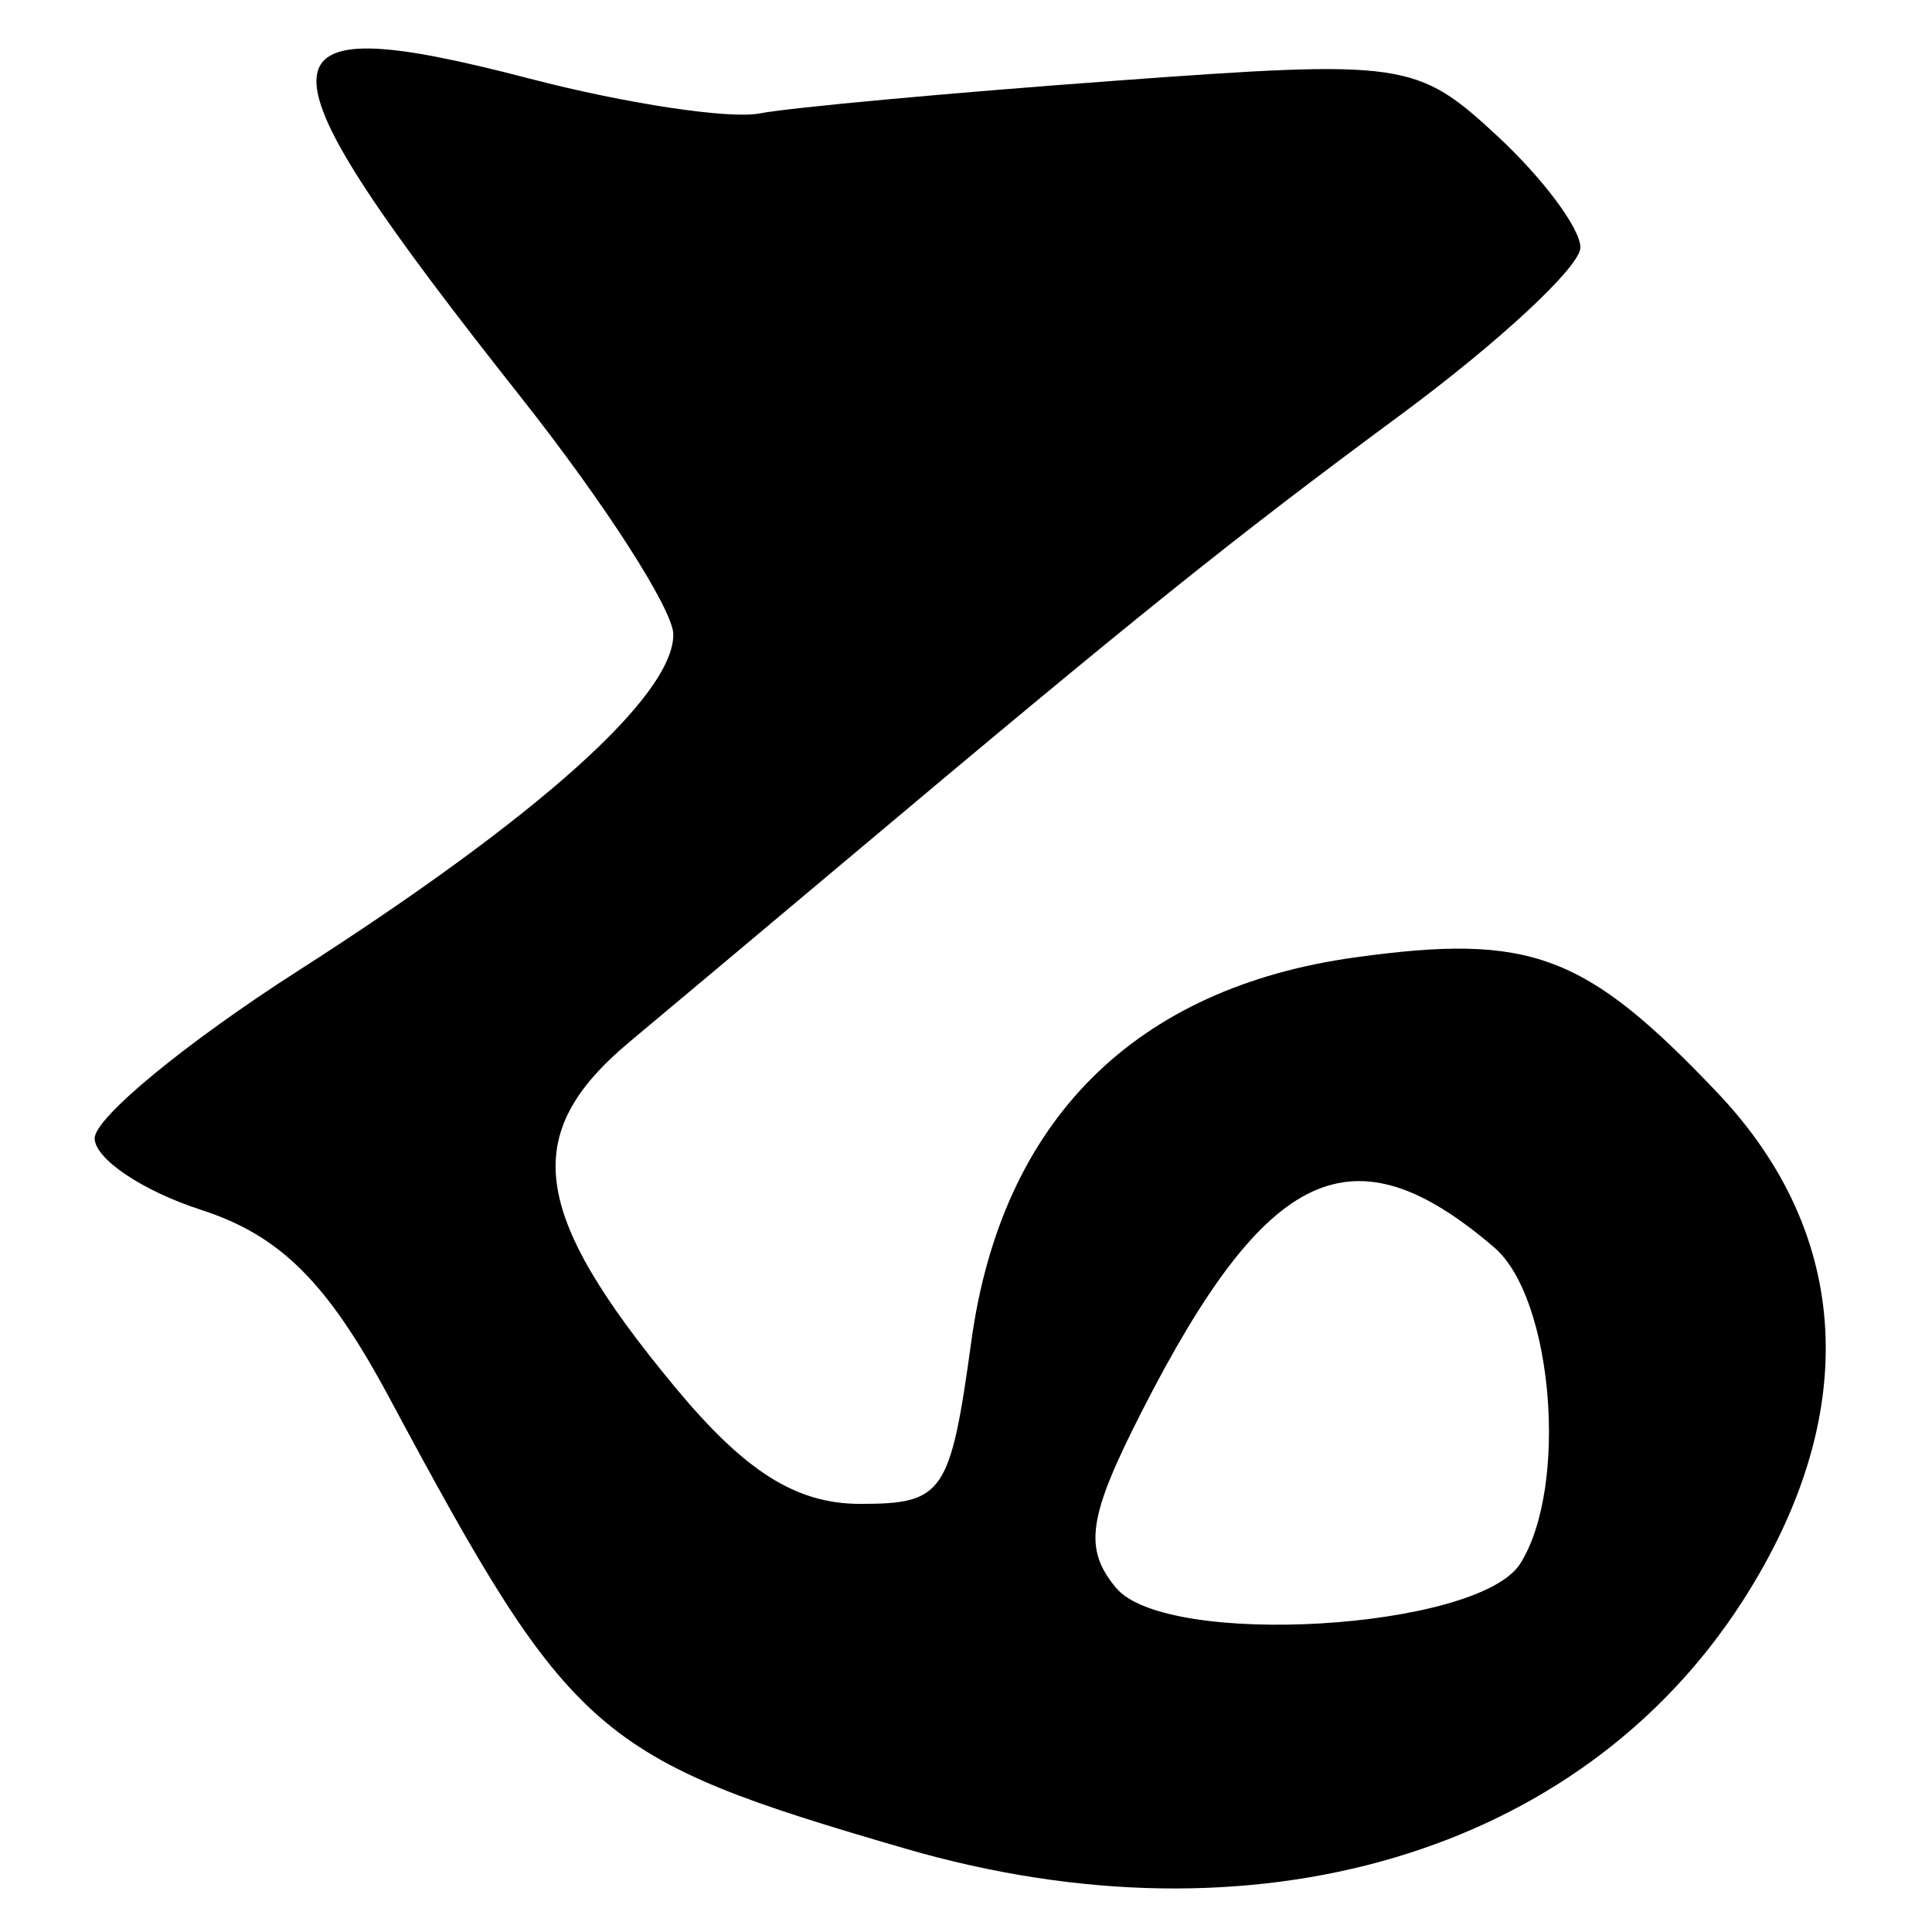 <?xml version="1.0" encoding="UTF-8" standalone="no"?>
<!-- Created with Inkscape (http://www.inkscape.org/) -->
<svg
   xmlns:dc="http://purl.org/dc/elements/1.1/"
   xmlns:cc="http://creativecommons.org/ns#"
   xmlns:rdf="http://www.w3.org/1999/02/22-rdf-syntax-ns#"
   xmlns:svg="http://www.w3.org/2000/svg"
   xmlns="http://www.w3.org/2000/svg"
   xmlns:sodipodi="http://sodipodi.sourceforge.net/DTD/sodipodi-0.dtd"
   xmlns:inkscape="http://www.inkscape.org/namespaces/inkscape"
   width="64px"
   height="64px"
   id="svg2383"
   sodipodi:version="0.32"
   inkscape:version="0.46"
   sodipodi:docname="nagari1035_ddh.svg"
   inkscape:output_extension="org.inkscape.output.svg.inkscape">
  <defs
     id="defs2385">
    <inkscape:perspective
       sodipodi:type="inkscape:persp3d"
       inkscape:vp_x="0 : 32 : 1"
       inkscape:vp_y="0 : 1000 : 0"
       inkscape:vp_z="64 : 32 : 1"
       inkscape:persp3d-origin="32 : 21.333333 : 1"
       id="perspective2391" />
    <inkscape:perspective
       id="perspective2400"
       inkscape:persp3d-origin="372.04724 : 350.78739 : 1"
       inkscape:vp_z="744.09448 : 526.18109 : 1"
       inkscape:vp_y="0 : 1000 : 0"
       inkscape:vp_x="0 : 526.18109 : 1"
       sodipodi:type="inkscape:persp3d" />
    <inkscape:perspective
       id="perspective2468"
       inkscape:persp3d-origin="372.04724 : 350.78739 : 1"
       inkscape:vp_z="744.09448 : 526.18109 : 1"
       inkscape:vp_y="0 : 1000 : 0"
       inkscape:vp_x="0 : 526.18109 : 1"
       sodipodi:type="inkscape:persp3d" />
  </defs>
  <sodipodi:namedview
     id="base"
     pagecolor="#ffffff"
     bordercolor="#666666"
     borderopacity="1.0"
     inkscape:pageopacity="0.0"
     inkscape:pageshadow="2"
     inkscape:zoom="5.5"
     inkscape:cx="32"
     inkscape:cy="32"
     inkscape:current-layer="layer1"
     showgrid="true"
     inkscape:document-units="px"
     inkscape:grid-bbox="true"
     inkscape:window-width="640"
     inkscape:window-height="688"
     inkscape:window-x="293"
     inkscape:window-y="53" />
  <g
     id="layer1"
     inkscape:label="Layer 1"
     inkscape:groupmode="layer">
    <path
       style="fill:#000000"
       d="M 29.995,61.239 C 19.714,58.248 18.942,57.572 12.89,46.291 C 10.845,42.478 9.287,40.926 6.65,40.074 C 4.718,39.449 3.136,38.384 3.136,37.707 C 3.136,37.029 6.167,34.534 9.871,32.161 C 17.838,27.057 22.305,23.054 22.305,21.018 C 22.305,20.208 20.041,16.682 17.274,13.182 C 8.153,1.645 8.191,0.168 17.552,2.606 C 20.729,3.434 24.156,3.952 25.168,3.757 C 26.18,3.562 31.47,3.076 36.925,2.676 C 46.513,1.973 46.934,2.033 49.598,4.502 C 51.113,5.907 52.353,7.57 52.353,8.199 C 52.353,8.827 49.672,11.322 46.395,13.744 C 40.755,17.911 37.705,20.361 28.004,28.518 C 25.724,30.434 22.506,33.133 20.853,34.515 C 17.22,37.553 17.56,40.156 22.345,45.932 C 24.68,48.751 26.371,49.818 28.5,49.818 C 31.252,49.818 31.482,49.481 32.177,44.428 C 33.182,37.118 37.589,32.719 44.915,31.711 C 50.701,30.915 52.507,31.59 56.875,36.18 C 61.369,40.903 61.672,46.898 57.727,53.036 C 52.343,61.413 41.559,64.603 29.995,61.239 z M 50.36,51.797 C 51.963,49.265 51.45,43.001 49.504,41.329 C 44.814,37.301 41.974,38.619 37.829,46.745 C 36.04,50.252 35.886,51.294 36.968,52.597 C 38.64,54.612 48.969,53.994 50.36,51.797 z"
       id="path2474" />
  </g>
</svg>

